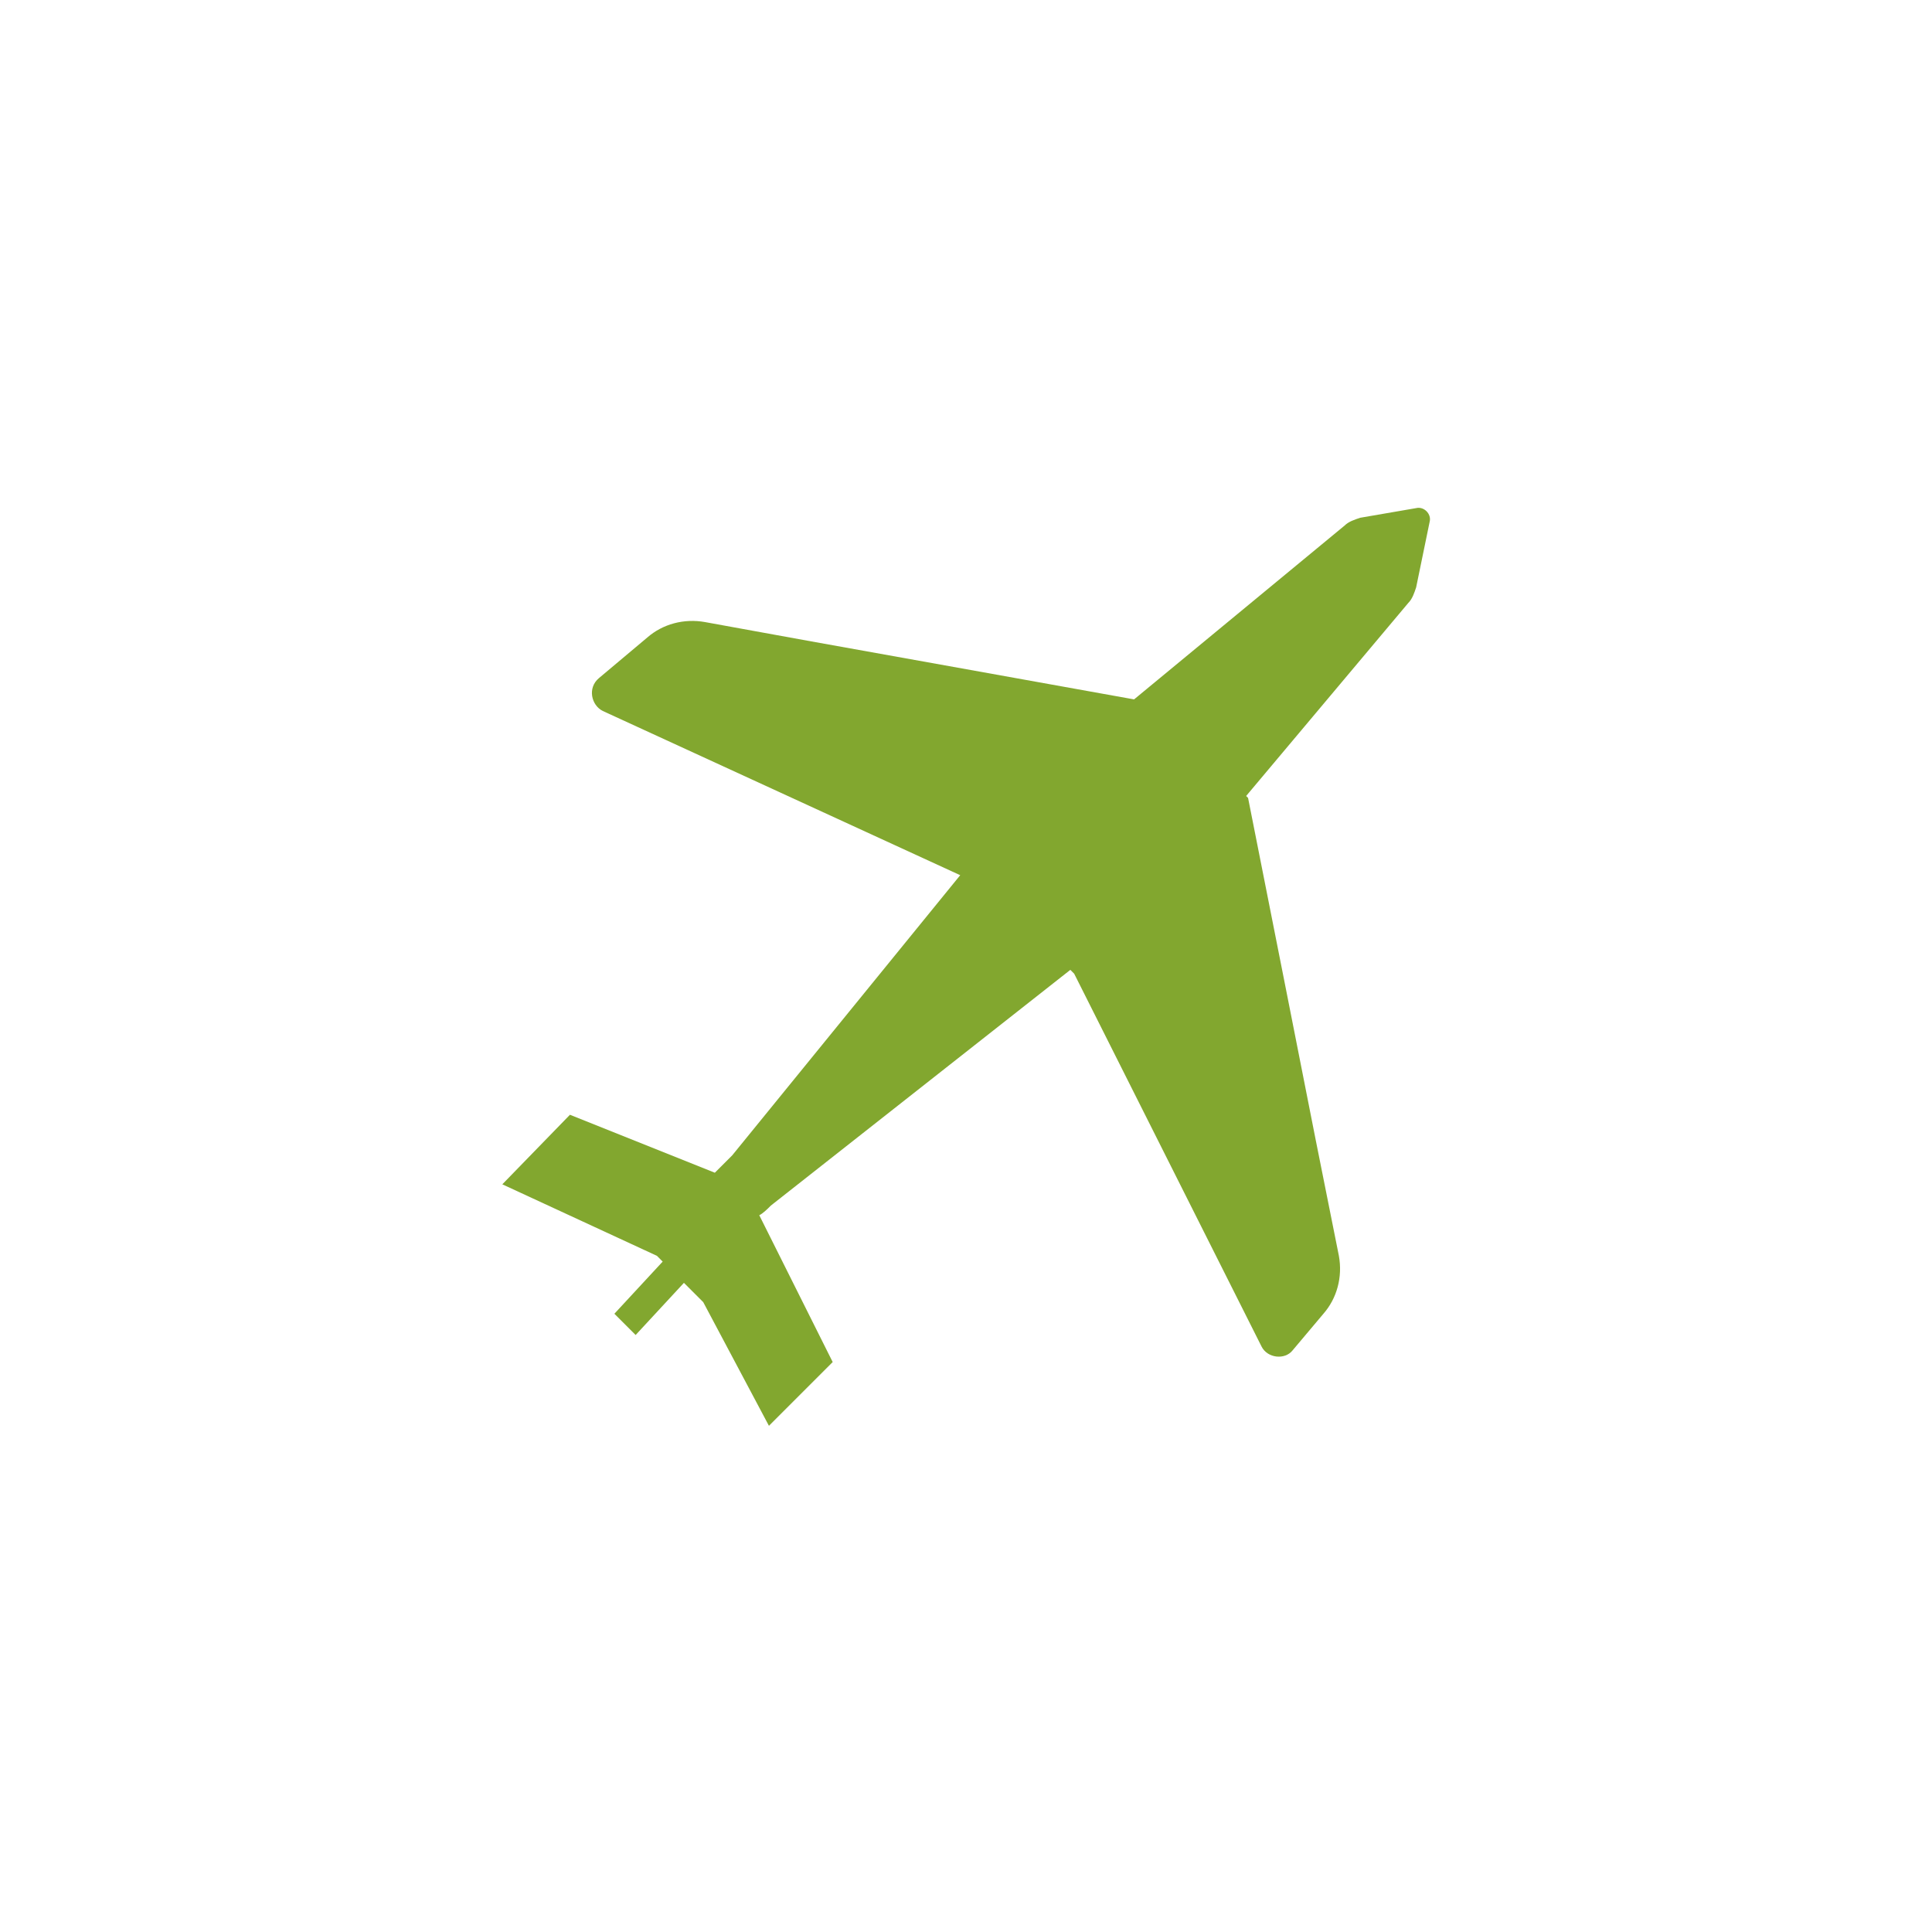 <?xml version="1.0" encoding="UTF-8"?>
<svg xmlns="http://www.w3.org/2000/svg" xmlns:xlink="http://www.w3.org/1999/xlink" height="100" width="100" viewBox="0 0 100 100">
<style type="text/css">
	.st3{fill:#82A72F;}
</style>
<g id="avation">
	<path id="icon_3_" class="st3" d="M32.9,69.1l2.5-2.7l1,1l3.4,6.4l3.3-3.3l-3.8-7.6c0.2-0.1,0.4-0.3,0.6-0.5l15.5-12.2l0.2,0.2
		l9.7,19.3c0.3,0.6,1.2,0.7,1.6,0.2l1.6-1.9c0.7-0.8,1-1.9,0.8-3l-1.2-6l-1.5-7.6l-2-10.1l-0.1-0.1l8.4-10c0.2-0.2,0.3-0.5,0.4-0.8
		L74,27c0.1-0.4-0.3-0.8-0.7-0.7l-2.9,0.5c-0.3,0.1-0.6,0.2-0.8,0.4l-10.9,9l-8.9-1.6l-7.8-1.4l-5.5-1c-1.1-0.2-2.2,0.1-3,0.8
		L31,35.1c-0.6,0.5-0.4,1.4,0.2,1.7l18.5,8.5L37.9,59.8c-0.3,0.3-0.6,0.6-0.9,0.9l-7.5-3L26,61.3l8,3.7l0.3,0.3L31.8,68L32.9,69.1z"
		/>
</g>
</svg>
